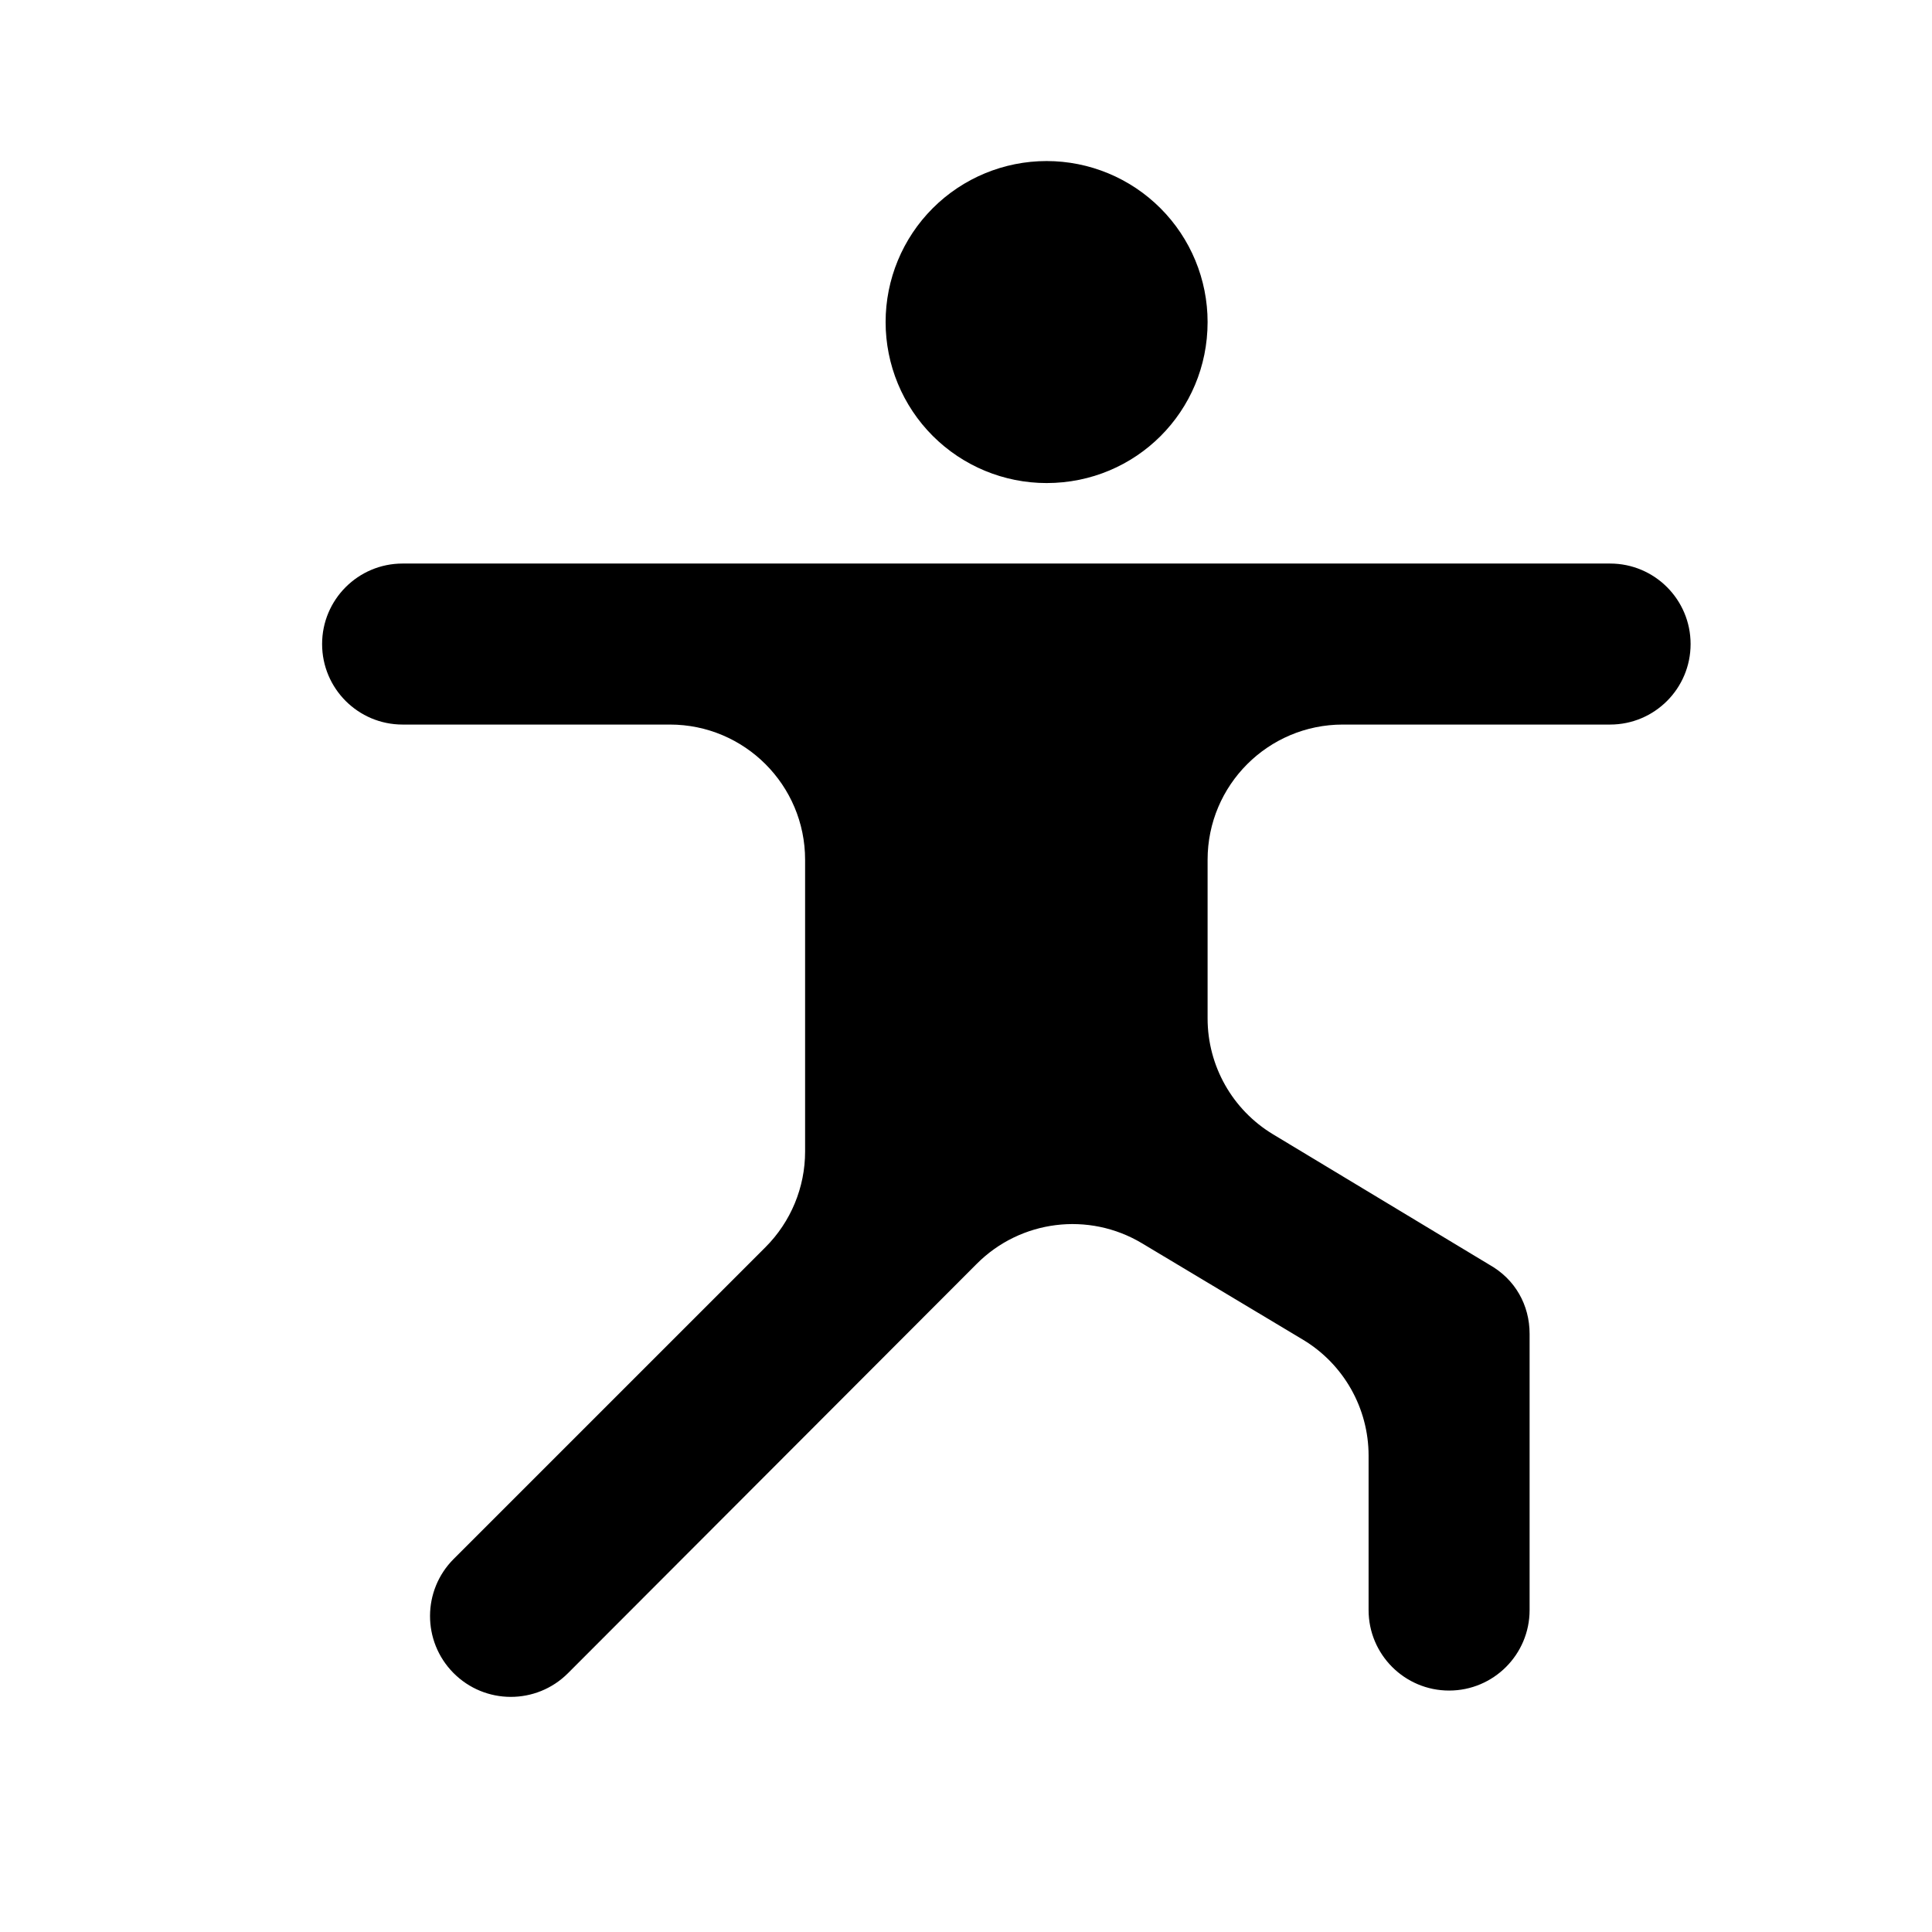 <svg width="100" height="100" viewBox="0 0 100 100" fill="none" xmlns="http://www.w3.org/2000/svg">
<path d="M54.172 8.336C51.962 8.336 49.842 9.214 48.279 10.777C46.717 12.339 45.839 14.459 45.839 16.669C45.839 18.879 46.717 20.999 48.279 22.562C49.842 24.125 51.962 25.003 54.172 25.003C58.797 25.003 62.505 21.294 62.505 16.669C62.505 14.459 61.627 12.339 60.064 10.777C58.502 9.214 56.382 8.336 54.172 8.336ZM20.838 29.169C18.537 29.169 16.672 31.035 16.672 33.336V33.336C16.672 35.637 18.537 37.503 20.838 37.503H34.672C38.538 37.503 41.672 40.637 41.672 44.503V59.603C41.672 61.46 40.934 63.24 39.622 64.553L23.483 80.691C21.858 82.316 21.849 84.948 23.463 86.585V86.585C25.093 88.238 27.759 88.247 29.4 86.603L50.56 65.412C52.83 63.139 56.355 62.702 59.111 64.353L67.436 69.339C69.546 70.604 70.838 72.884 70.838 75.344V83.336C70.838 85.637 72.704 87.503 75.005 87.503V87.503C77.306 87.503 79.172 85.637 79.172 83.336V69.044C79.172 67.544 78.422 66.211 77.088 65.461L65.891 58.711C63.79 57.444 62.505 55.169 62.505 52.716V44.503C62.505 40.637 65.639 37.503 69.505 37.503H83.338C85.64 37.503 87.505 35.637 87.505 33.336V33.336C87.505 31.035 85.64 29.169 83.338 29.169H20.838Z" fill="black"/>
</svg>

